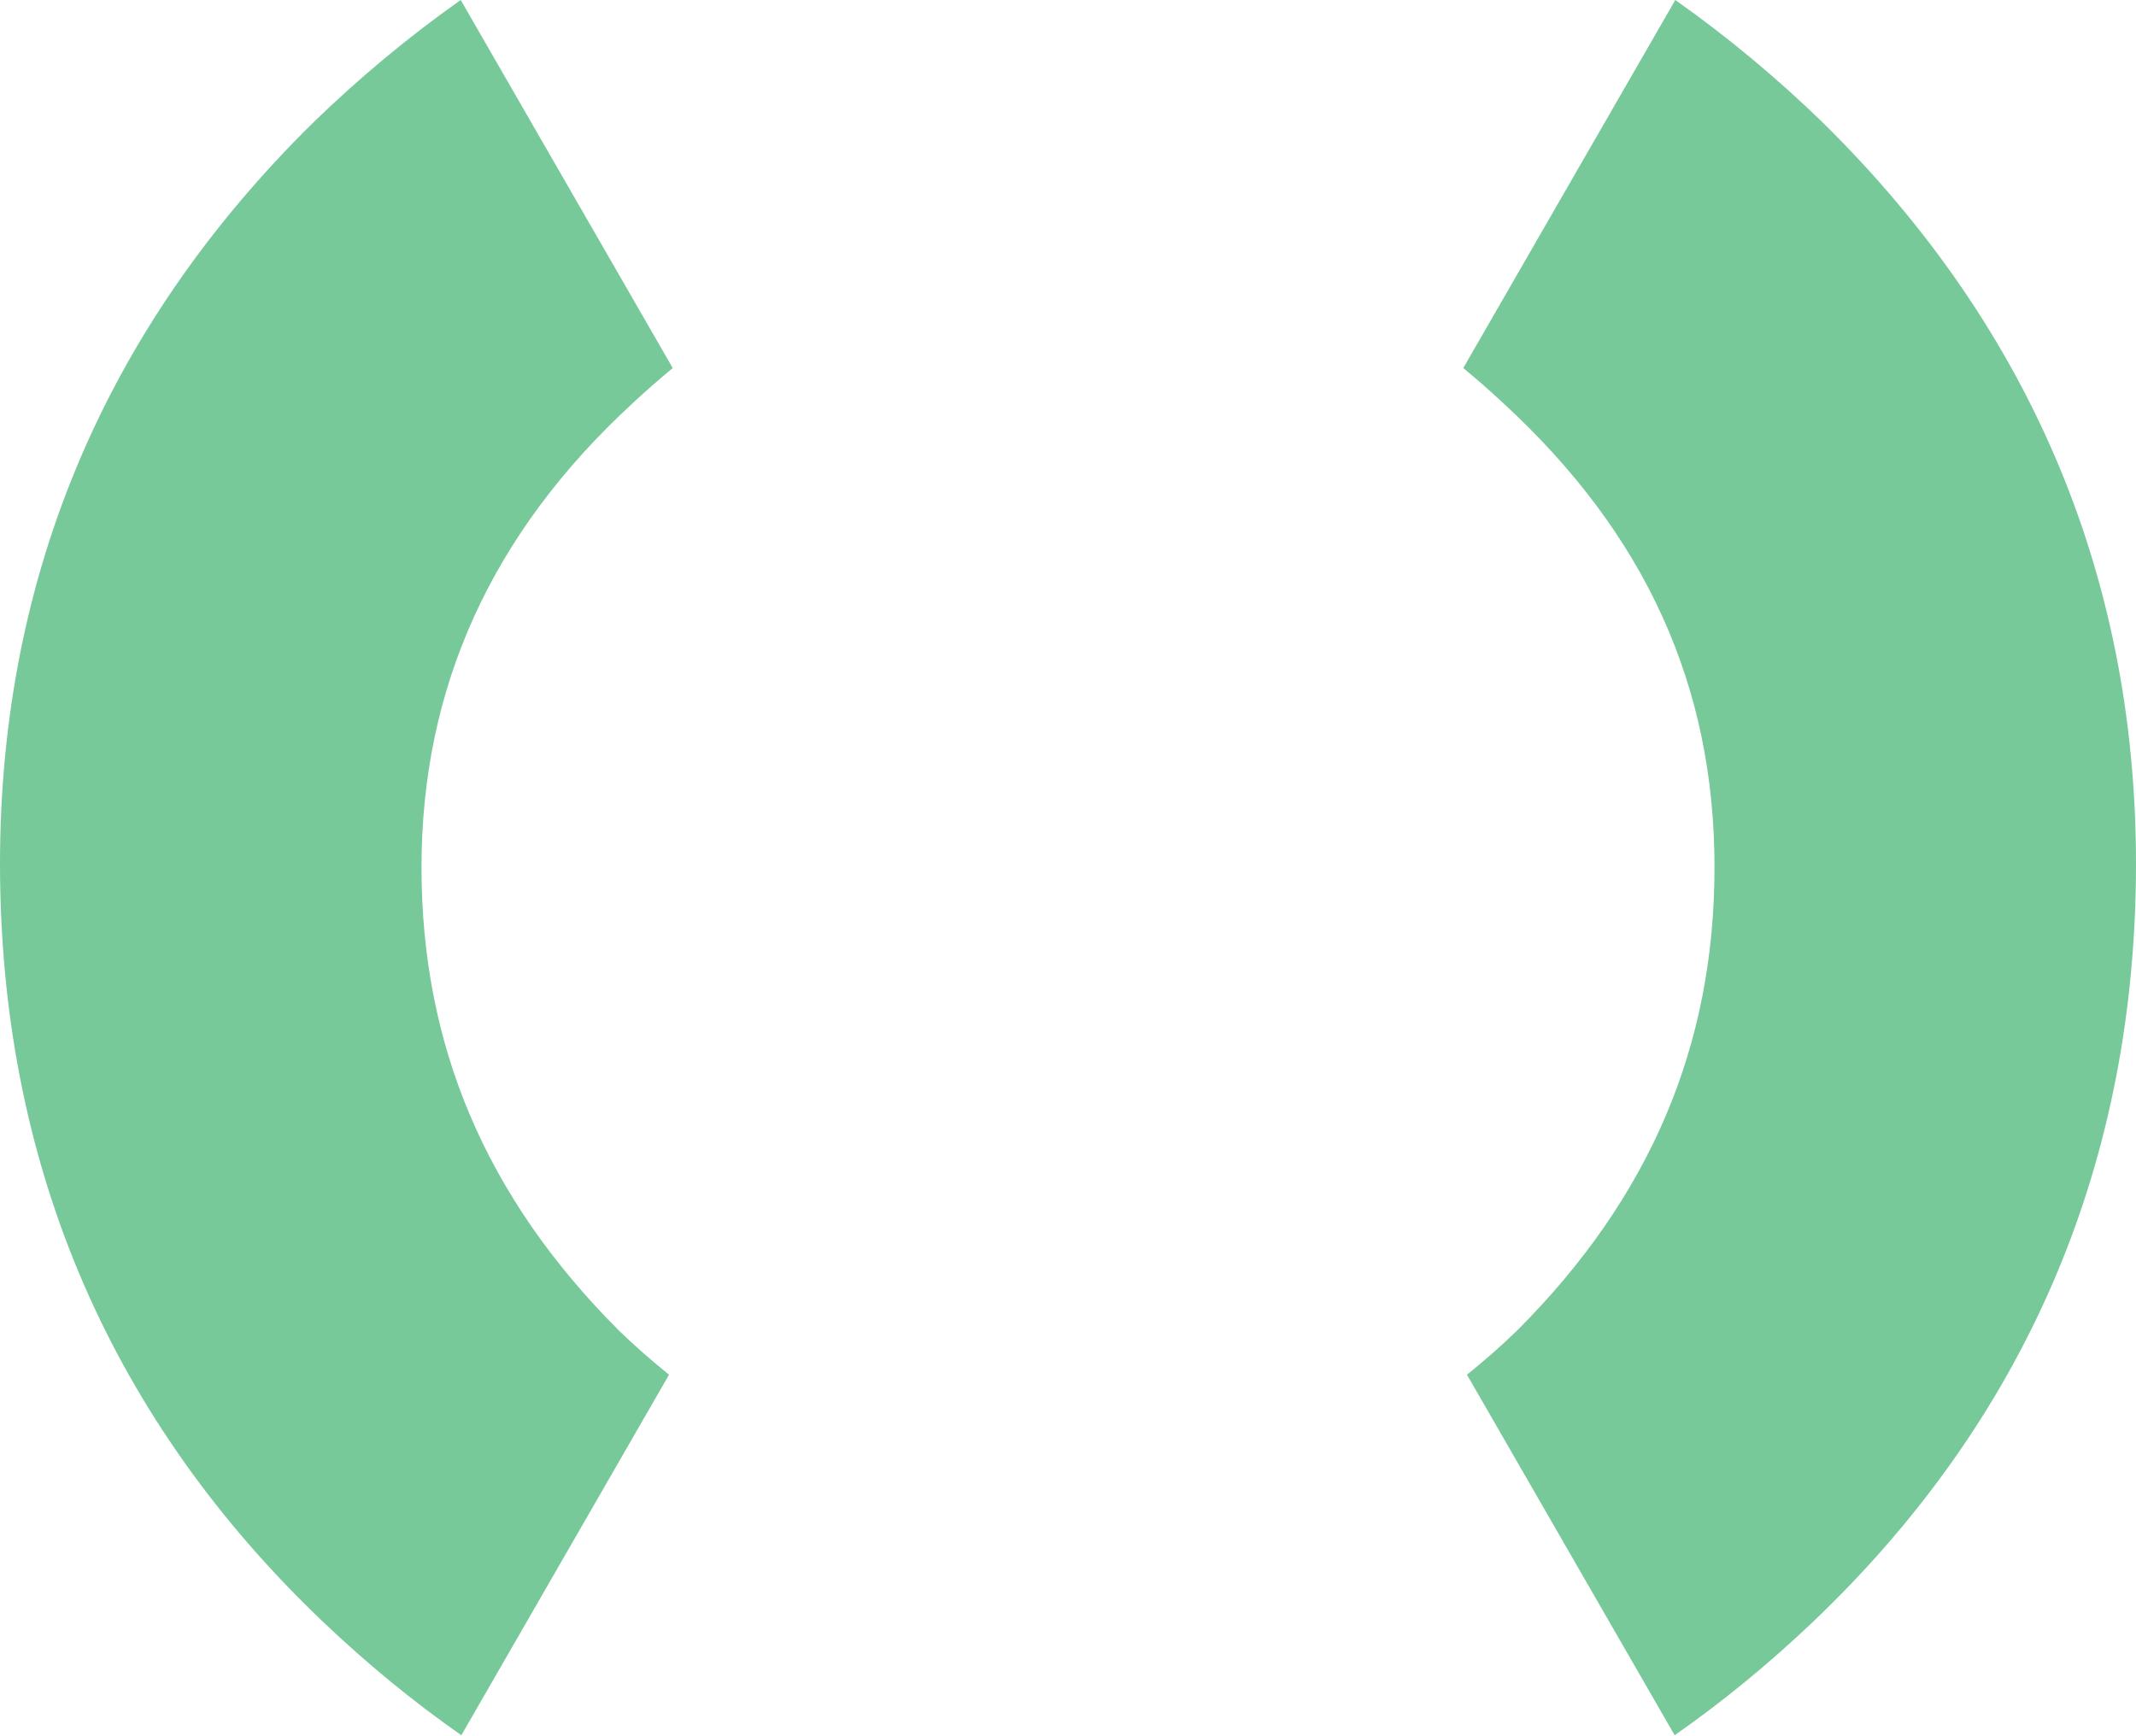 <svg xmlns="http://www.w3.org/2000/svg" width="342" height="278" viewBox="0 0 342 278" fill="none"><path d="M51.795 259.768C58.853 266.479 66.216 272.509 73.867 277.857L107.12 220.126C104.357 217.894 101.652 215.546 99.02 212.98C77.801 191.717 67.488 167.468 67.488 138.871C67.488 110.273 78.525 85.517 101.32 64.543C103.432 62.572 105.558 60.717 107.713 58.934L73.766 0C65.565 5.783 57.653 12.335 50.074 19.698C16.3 52.977 -0.55 93.663 0.014 140.61C0.578 187.514 18.007 227.605 51.809 259.783L51.795 259.768Z" fill="#77C99A"></path><path d="M290.205 259.768C283.147 266.479 275.784 272.509 268.133 277.857L234.88 220.126C237.643 217.894 240.348 215.546 242.98 212.98C264.199 191.717 274.512 167.468 274.512 138.871C274.512 109.809 263.476 85.517 240.68 64.543C238.568 62.572 236.442 60.717 234.287 58.934L268.234 0C276.435 5.783 284.347 12.335 291.926 19.698C325.7 52.977 342.55 93.663 341.986 140.61C341.422 187.514 323.993 227.605 290.191 259.783L290.205 259.768Z" fill="#77C99A"></path></svg>